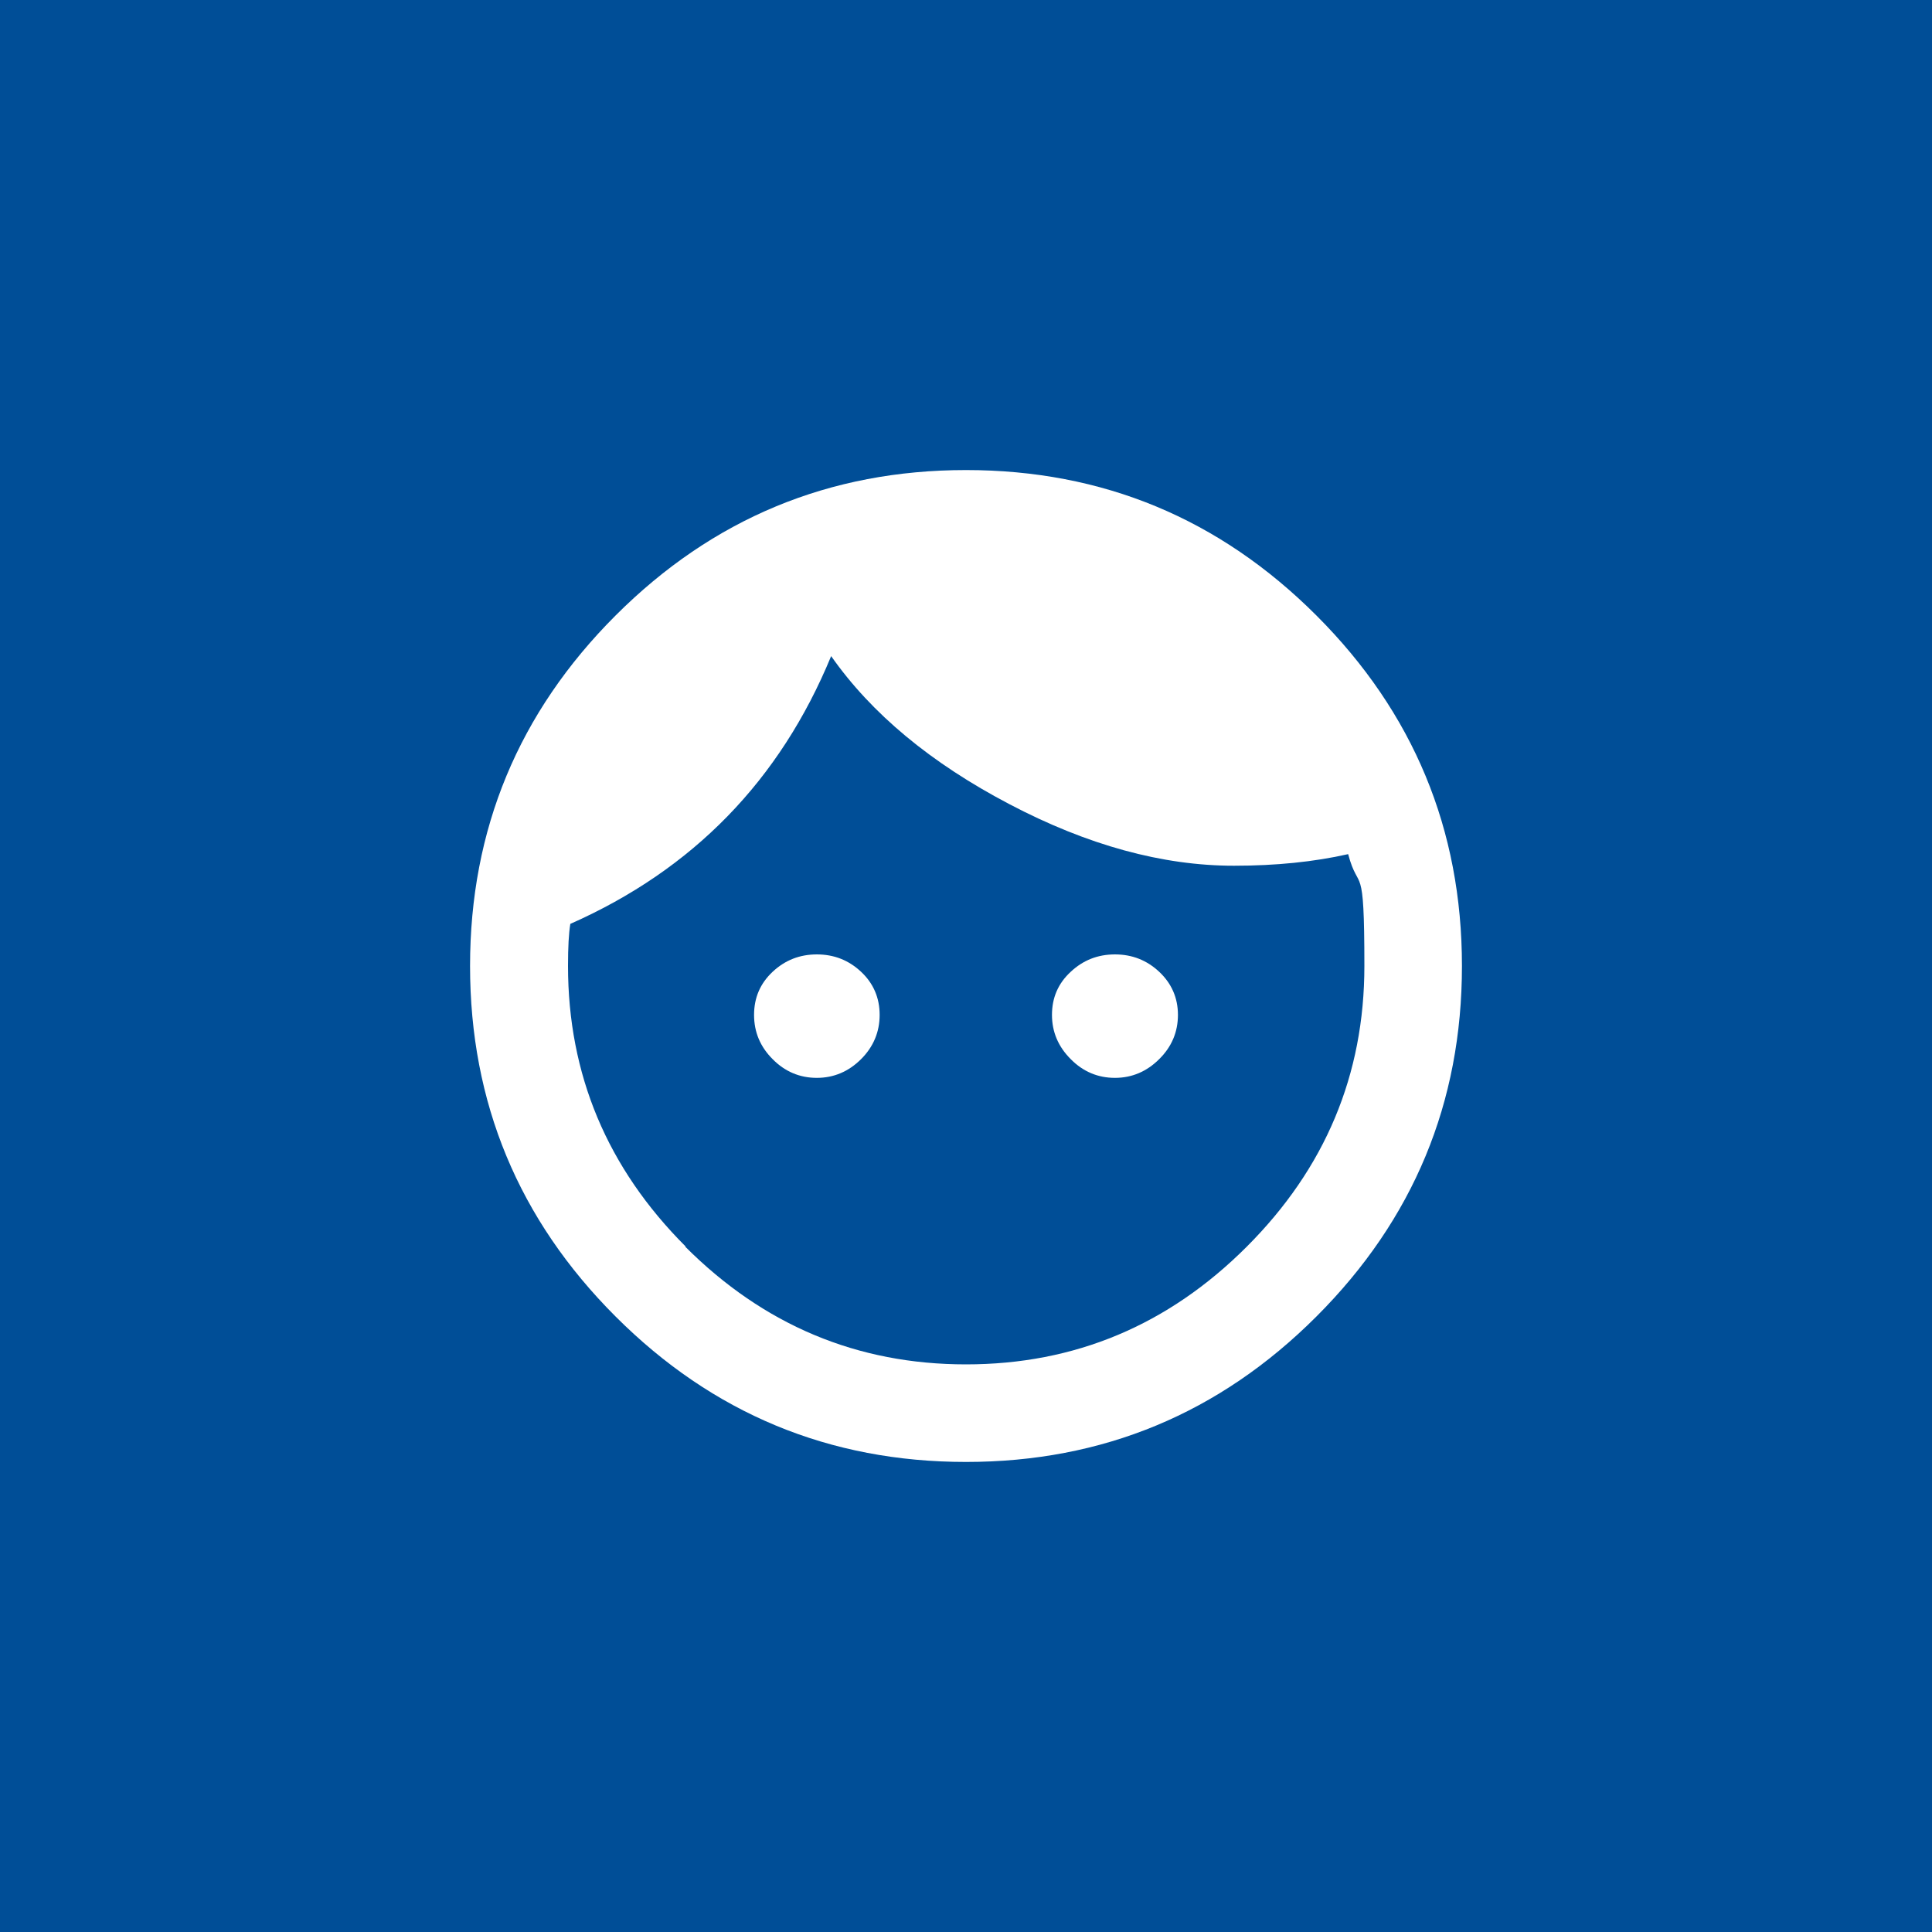 <?xml version="1.0" encoding="UTF-8"?>
<svg id="Ebene_1" data-name="Ebene 1" xmlns="http://www.w3.org/2000/svg" version="1.1" viewBox="0 0 1000 1000">
  <defs>
    <style>
      .cls-1 {
        fill: #004e97;
      }

      .cls-1, .cls-2 {
        stroke-width: 0px;
      }

      .cls-2 {
        fill: #fff;
      }
    </style>
  </defs>
  <rect class="cls-1" width="1000" height="1000"/>
  <path class="cls-2" d="M318.6,318.6c50.2-50.2,110.7-75.3,181.4-75.3s131.2,25.1,181.4,75.3c50.2,50.2,75.3,110.7,75.3,181.4s-25.1,131.2-75.3,181.4c-50.2,50.2-110.7,75.3-181.4,75.3s-131.2-25.1-181.4-75.3c-50.2-50.2-75.3-110.7-75.3-181.4s25.1-131.2,75.3-181.4h0ZM354.7,645.3c40.6,40.6,89,60.9,145.3,60.9s104.7-20.3,145.3-60.9c40.6-40.6,60.9-89,60.9-145.3s-2.8-37-8.4-57.9c-17.7,4-37.4,6-59.1,6-37,0-75.8-10.6-116.3-31.9-40.6-21.3-71.3-46.8-92.2-76.6-26.5,64.3-71.5,110.5-135,138.6-.8,4.8-1.2,12-1.2,21.7,0,56.3,20.3,104.7,60.9,145.3h0ZM399.9,503c6.4-6,14-9,22.9-9s16.5,3,22.9,9c6.4,6,9.6,13.5,9.6,22.3s-3.2,16.5-9.6,22.9-14.1,9.7-22.9,9.7-16.5-3.2-22.9-9.7c-6.4-6.4-9.6-14-9.6-22.9s3.2-16.3,9.6-22.3h0ZM554.2,503c6.4-6,14-9,22.9-9s16.5,3,22.9,9c6.4,6,9.7,13.5,9.7,22.3s-3.2,16.5-9.7,22.9c-6.4,6.4-14.1,9.7-22.9,9.7s-16.5-3.2-22.9-9.7c-6.4-6.4-9.7-14-9.7-22.9s3.2-16.3,9.7-22.3Z"/>
</svg>